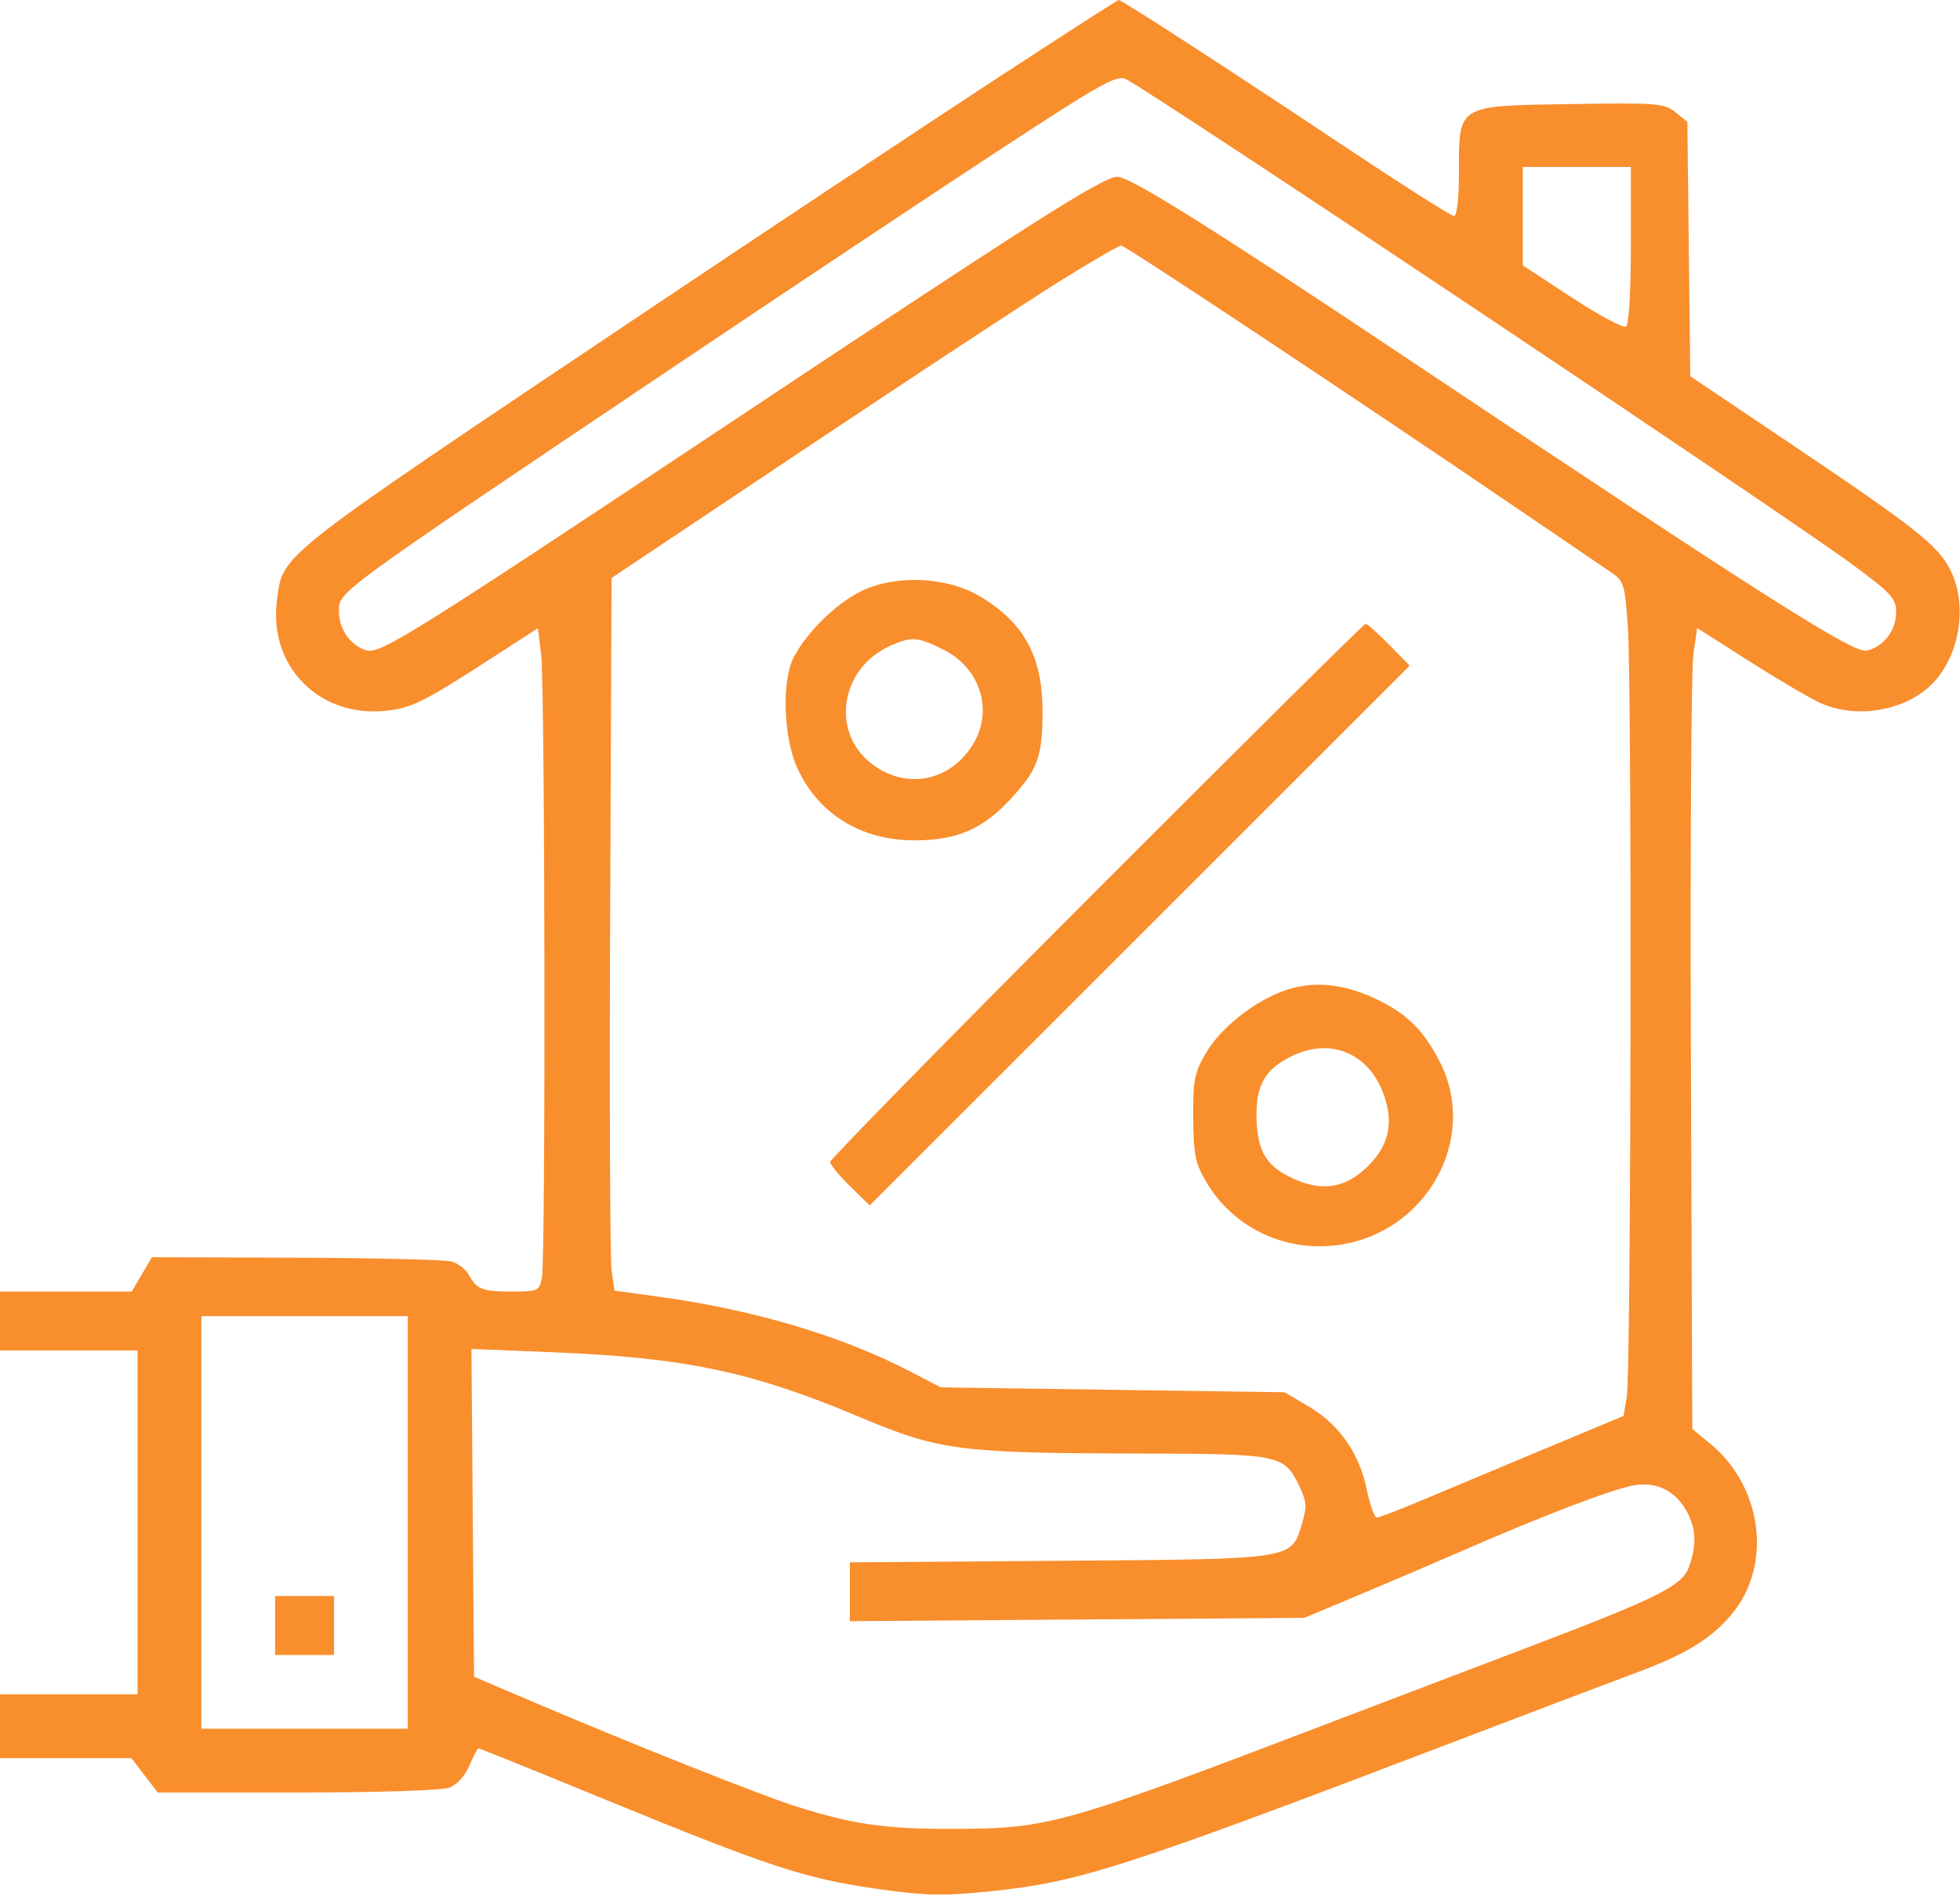<?xml version="1.0" encoding="UTF-8"?> <svg xmlns="http://www.w3.org/2000/svg" width="399" height="386" viewBox="0 0 399 386" fill="none"> <path fill-rule="evenodd" clip-rule="evenodd" d="M202.42 16.293C188.714 25.254 157.25 46.153 132.5 62.735C55.601 114.257 57.699 112.62 56.4 122.097C54.572 135.431 64.759 146.011 78.224 144.763C83.737 144.252 86.038 143.105 101 133.418L109.5 127.915L110.162 133.207C110.958 139.569 111.099 256.326 110.316 260.25C109.794 262.862 109.484 262.999 104.133 262.985C98.081 262.968 97.097 262.578 95.405 259.523C94.803 258.435 93.228 257.243 91.905 256.872C90.582 256.502 76.322 256.155 60.216 256.1L30.933 256L28.867 259.5L26.802 263H13.401H0V269V275H14H28V310V345H14H0V351.5V358H13.381H26.763L29.432 361.5L32.102 365H60.486C76.867 365 89.975 364.58 91.483 364.006C93.029 363.419 94.695 361.58 95.562 359.506C96.368 357.578 97.196 356 97.403 356C97.611 356 109.4 360.765 123.602 366.59C156.59 380.119 163.867 382.513 178.317 384.585C188.354 386.024 191.829 386.108 201.381 385.139C219.645 383.287 228.652 380.384 296.5 354.482C311.9 348.602 328.1 342.458 332.5 340.829C343.046 336.922 348.076 333.898 352.372 328.879C360.851 318.973 358.911 302.841 348.175 293.993L344.5 290.964L344.221 214.732C344.068 172.804 344.293 136.112 344.721 133.193L345.5 127.885L356 134.577C361.775 138.257 368.3 142.098 370.5 143.112C378.015 146.576 388.355 144.685 393.702 138.868C399.102 132.994 400.543 122.946 396.986 115.972C394.46 111.022 389.959 107.471 364.513 90.351L344.093 76.613L343.796 50.717L343.5 24.82L341.067 22.851C338.805 21.021 337.302 20.904 319.726 21.191C296.47 21.571 297 21.246 297 35.111C297 40.465 296.596 44 295.984 44C295.425 44 284.962 37.33 272.734 29.177C249.486 13.678 228.387 0 227.727 0C227.514 0 216.126 7.332 202.42 16.293ZM203.834 30.293C191 38.693 161.15 58.569 137.5 74.461C67.428 121.547 69 120.397 69 124.55C69 128.124 71.393 131.507 74.569 132.423C77.39 133.237 83.585 129.367 146.946 87.217C210.586 44.88 224.548 36 227.471 36C230.101 36 246.992 46.608 288 74.013C358.519 121.139 377.356 133.113 380 132.497C383.468 131.689 386.001 128.368 385.994 124.639C385.988 121.851 385 120.772 377.169 115C363.051 104.594 236.568 20.05 229.294 16.158C227.409 15.149 224.514 16.756 203.834 30.293ZM310 44.023V54.045L319.988 60.589C325.481 64.188 330.431 66.852 330.988 66.508C331.602 66.128 332 59.619 332 49.941V34H321H310V44.023ZM215.422 57.453C208.865 61.553 185.725 76.782 164 91.296L124.5 117.685L124.209 186.093C124.049 223.717 124.182 256.369 124.506 258.653L125.094 262.807L133.797 263.996C153.479 266.687 171.348 272.001 185.5 279.374L191.5 282.5L226.5 283L261.5 283.5L266.292 286.317C272.57 290.007 276.676 295.812 278.189 303.134C278.855 306.36 279.795 309 280.277 309C280.759 309 284.831 307.448 289.327 305.55C293.822 303.653 304.924 299.001 313.997 295.212L330.495 288.324L331.17 284.412C332.048 279.332 332.239 139.825 331.385 127.678C330.754 118.705 330.629 118.325 327.616 116.289C325.902 115.131 317.75 109.584 309.5 103.963C276.718 81.626 229.097 50 228.246 50C227.75 50 221.979 53.354 215.422 57.453ZM175.5 120.29C170.307 122.779 164.245 128.692 161.557 133.891C159.076 138.687 159.494 150.372 162.367 156.541C166.665 165.771 175.279 171.084 186.002 171.117C194.738 171.145 200.081 168.857 205.778 162.647C211.281 156.649 212.201 154.131 212.228 145C212.262 133.661 208.455 126.695 199.289 121.323C192.674 117.447 182.365 116.999 175.5 120.29ZM223.22 181.307C193.399 211.176 169 236.059 169 236.604C169 237.148 170.81 239.361 173.022 241.522L177.044 245.449L232.005 190.495L286.966 135.541L282.775 131.27C280.47 128.922 278.326 127 278.012 127C277.698 127 253.042 151.438 223.22 181.307ZM181.39 131.432C171.085 135.918 168.964 149.057 177.495 155.564C184.29 160.747 192.944 159.267 197.73 152.102C202.458 145.025 199.77 136.004 191.782 132.137C186.677 129.665 185.615 129.593 181.39 131.432ZM262 201.532C255.675 203.598 248.593 209.132 245.483 214.439C243.155 218.411 242.846 219.987 242.902 227.608C242.956 234.985 243.338 236.901 245.482 240.559C250.894 249.795 261.141 254.846 271.899 253.582C290.176 251.434 301.181 232.035 293.103 216.202C289.951 210.024 286.6 206.627 280.835 203.764C274.017 200.379 267.79 199.641 262 201.532ZM263.328 214.89C257.564 217.574 255.617 220.89 255.797 227.723C255.978 234.605 257.861 237.609 263.582 240.139C269.388 242.708 274.091 241.842 278.548 237.385C282.857 233.076 283.799 228.382 281.542 222.47C278.49 214.478 270.95 211.341 263.328 214.89ZM41 310V352H62H83V310V268H62H41V310ZM96.236 308.055L96.5 341.424L109 346.752C128.734 355.164 154.899 365.56 162 367.811C173.598 371.488 180.26 372.444 194 372.404C213.616 372.348 216.071 371.654 271.5 350.497C282.5 346.298 299.825 339.701 310 335.837C337.712 325.312 342.476 322.941 343.856 318.982C345.385 314.597 345.297 311.476 343.551 308.099C341.255 303.658 337.443 301.674 332.674 302.436C328.498 303.104 313.817 308.717 297 316.076C291.775 318.362 282.55 322.303 276.5 324.834L265.5 329.436L219.25 329.773L173 330.11V324.122V318.134L215.796 317.817C263.928 317.46 262.832 317.632 265.088 310.102C266.091 306.754 265.989 305.646 264.379 302.356C261.385 296.238 260.372 296.035 232.5 295.979C195.217 295.904 191.275 295.394 175.01 288.544C153.013 279.279 139.483 276.433 112.236 275.338L95.973 274.685L96.236 308.055ZM56 331V337H62H68V331V325H62H56V331Z" fill="#F98E2D"></path> </svg> 